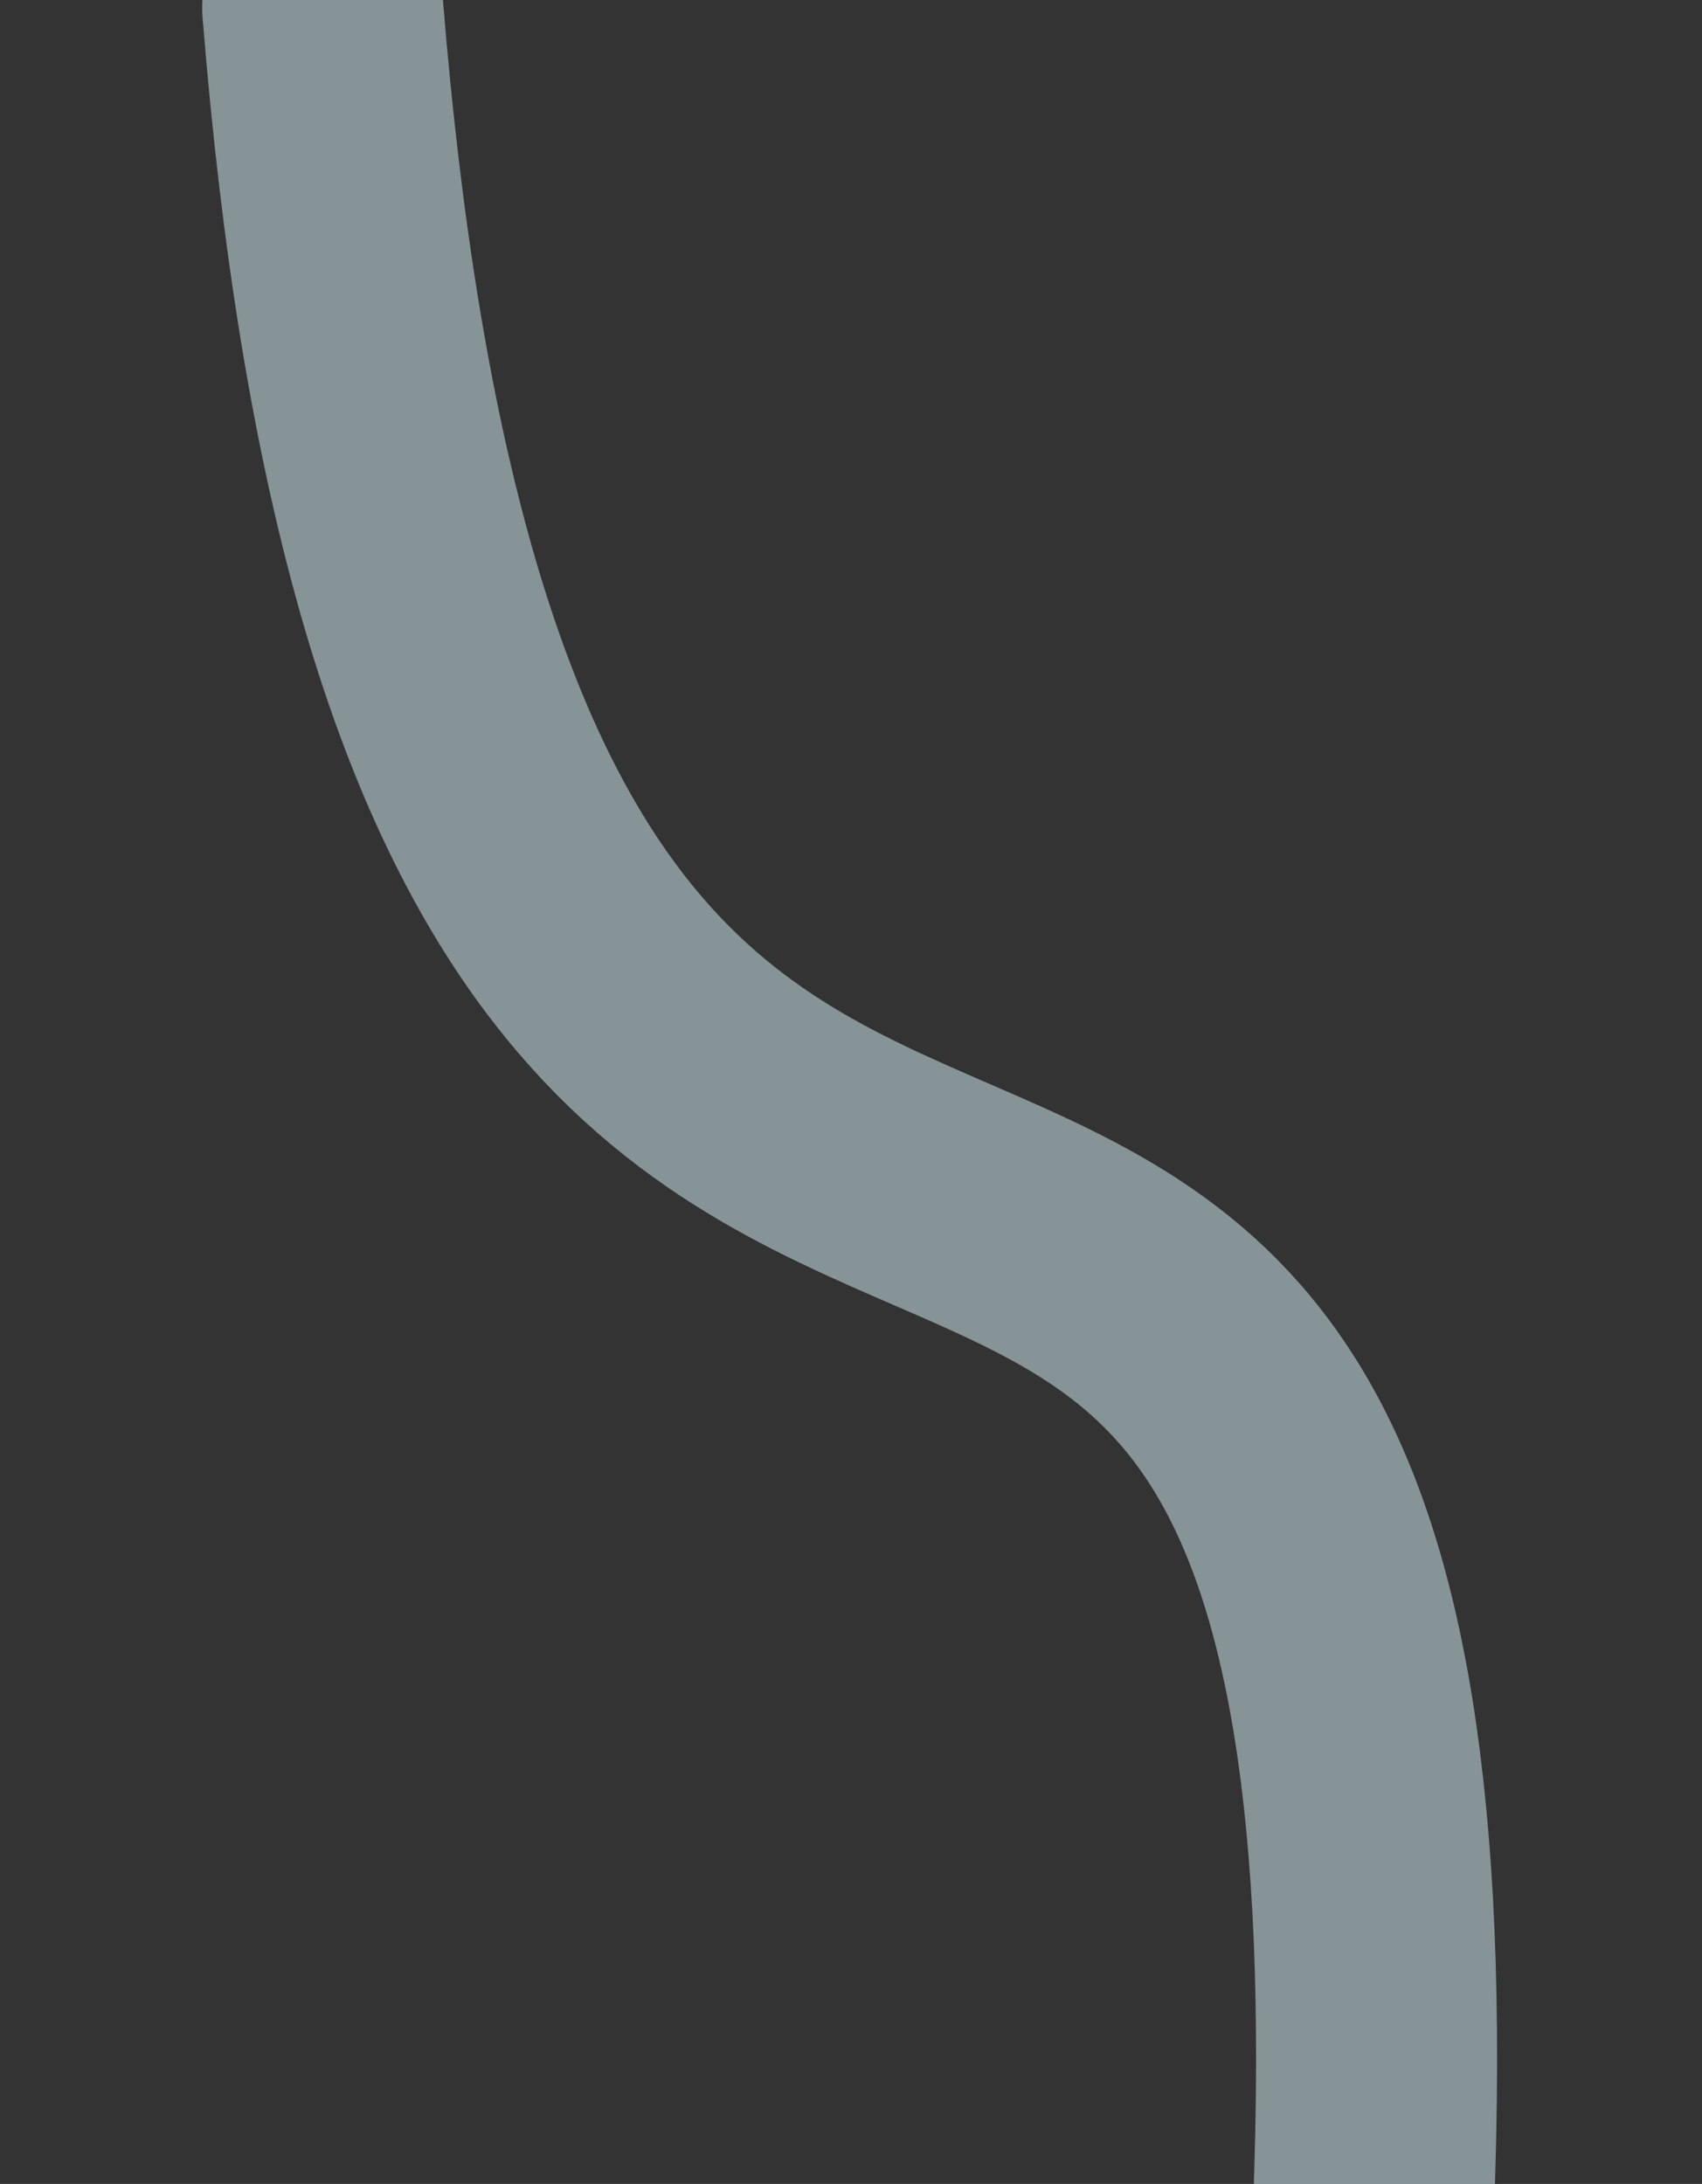 <svg width="226" height="290" viewBox="0 0 226 290" fill="none" xmlns="http://www.w3.org/2000/svg">
<rect x="0" y="0" width="226" height="290" fill="#333333" stroke="none"/>
<g clip-path="url(#clip0_1885_12247)">
<path d="M42.847 1.051C62.703 247.551 189.031 76.073 182.548 288.413C175.838 508.191 223.478 309.348 223.478 462.481C223.478 522.944 124.054 319.82 129.17 424.575C143.274 713.394 146.051 540.474 105.159 437.116C105.084 436.925 157.137 464.994 157.012 464.675C119.648 369.015 151.537 248.047 151.537 490.123C151.537 652.275 152.079 262.227 157.012 413.406" stroke="#DCF6FD" stroke-opacity="0.5" stroke-width="32" stroke-linecap="round"/>
</g>
<defs>
<clipPath id="clip0_1885_12247">
<rect width="225.269" height="290" fill="white" transform="translate(0.574)"/>
</clipPath>
</defs>
</svg>
